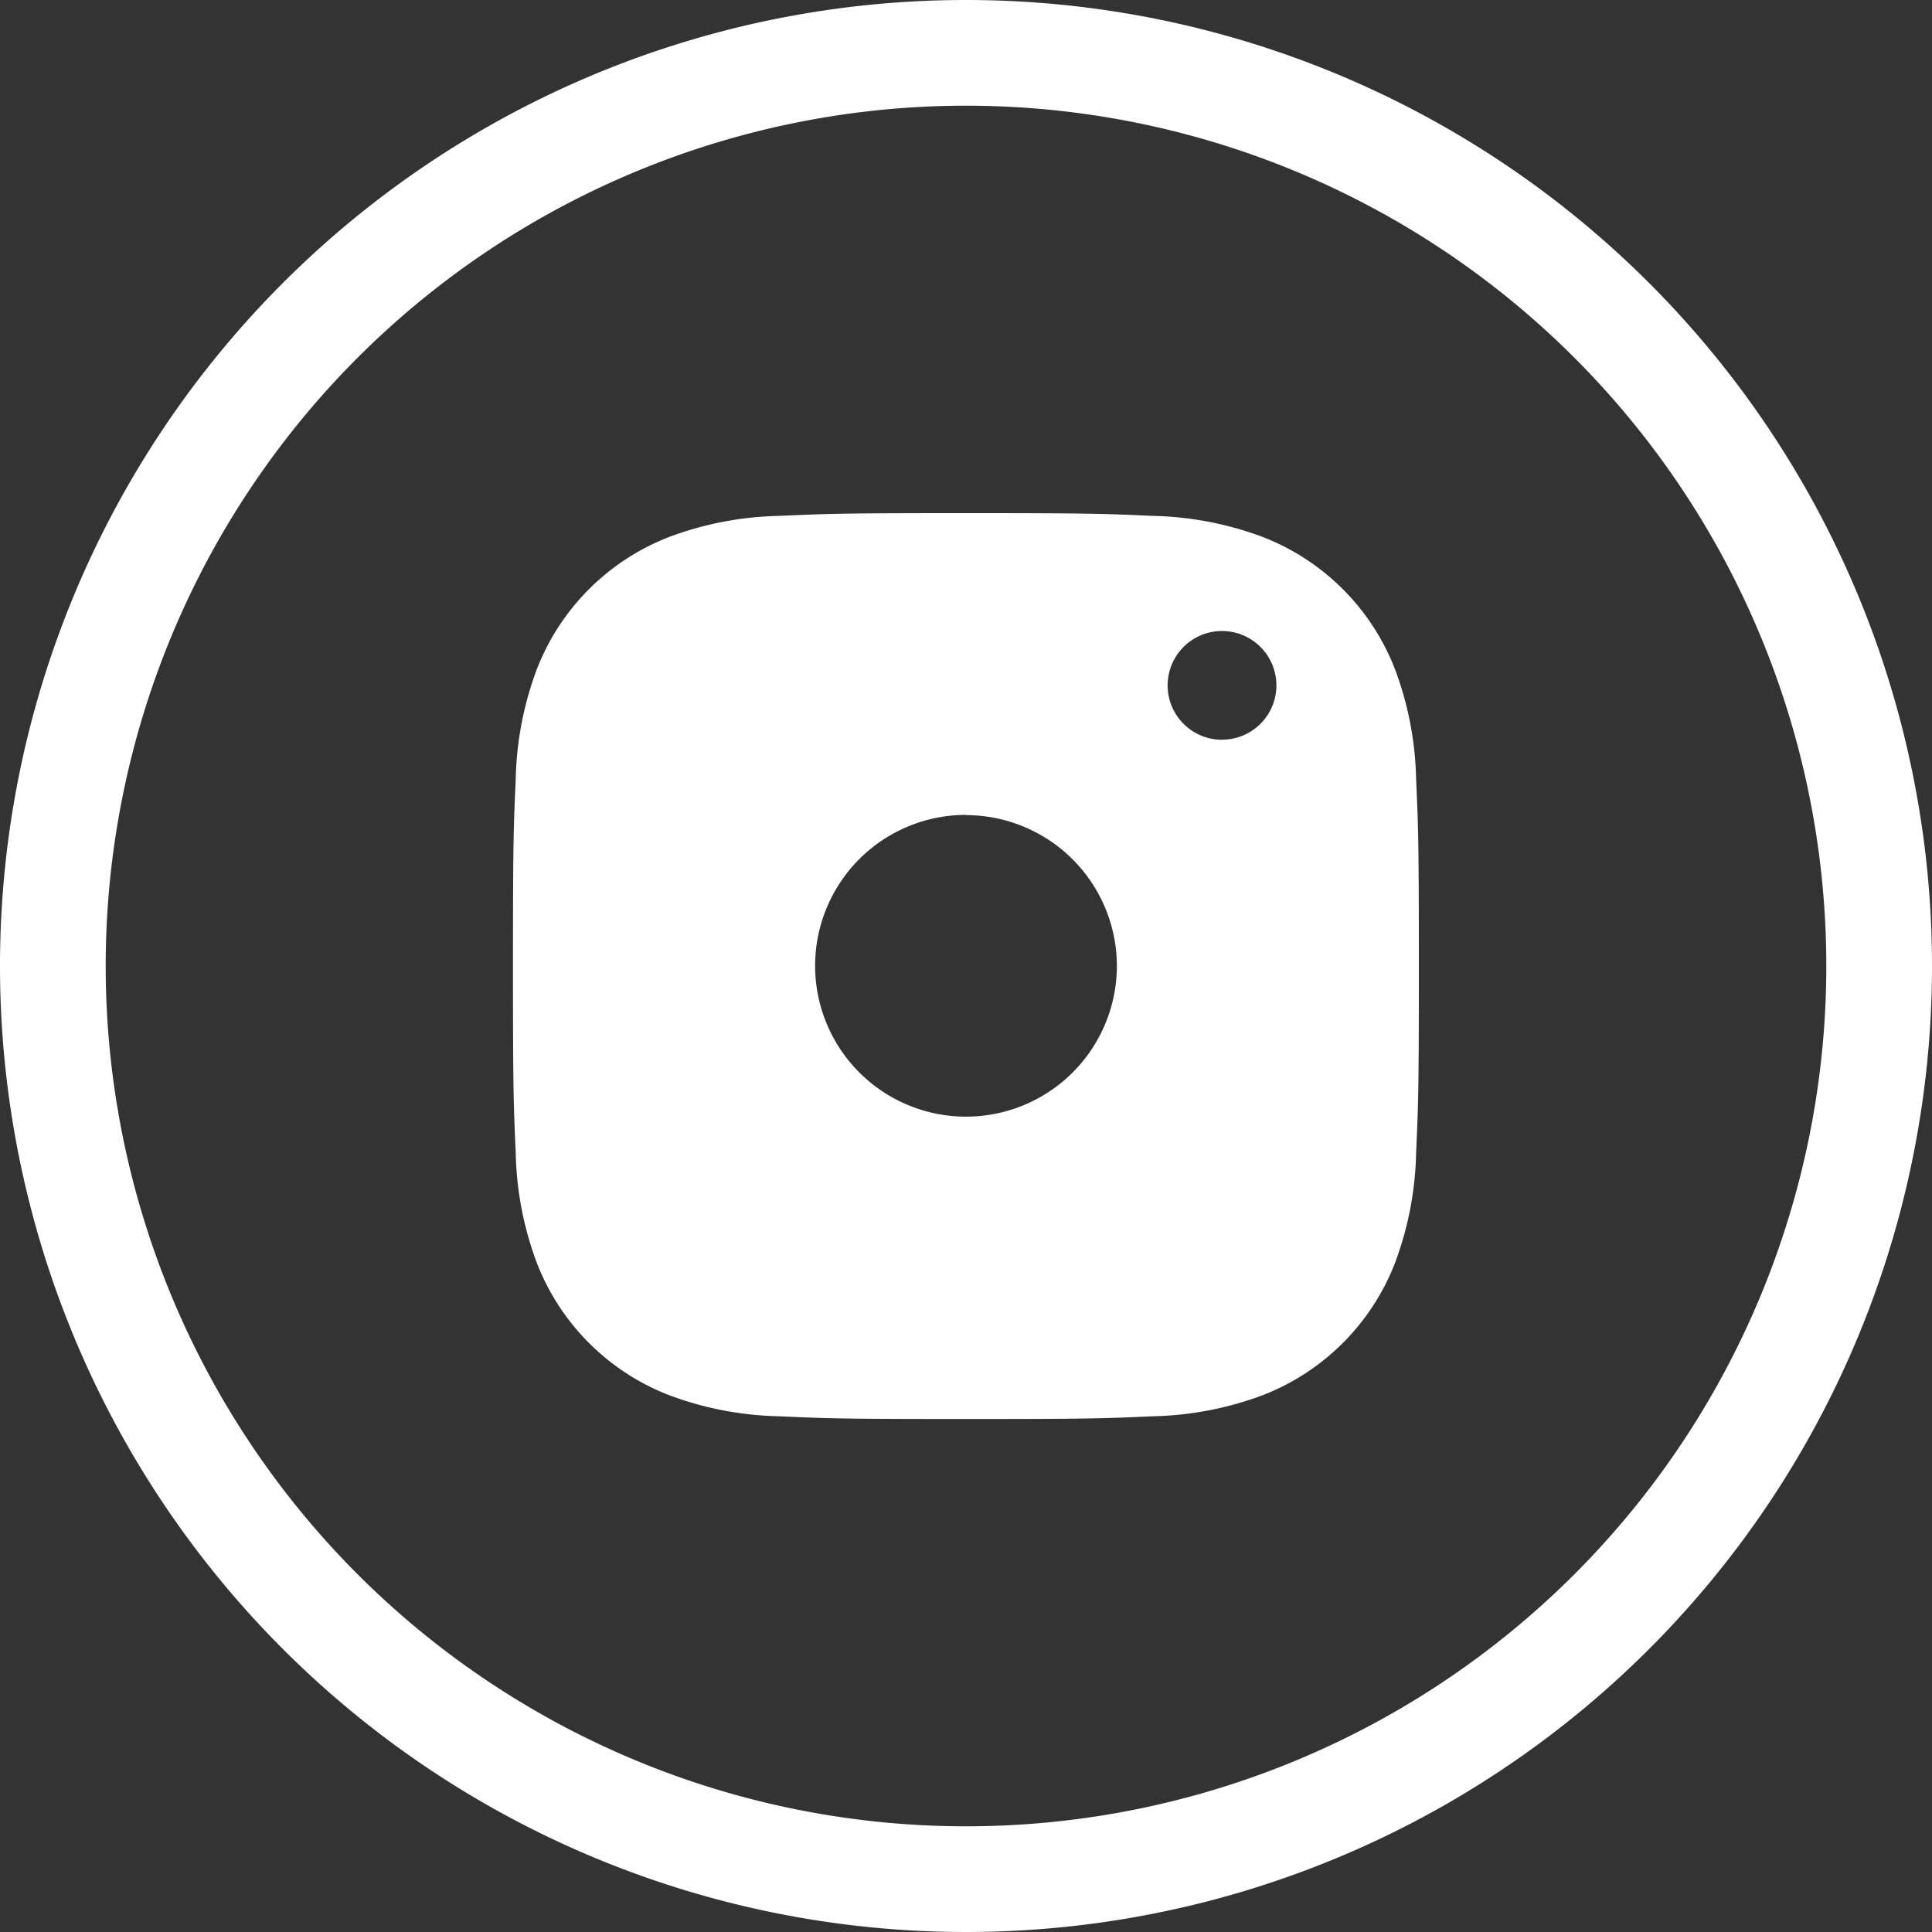 <svg id="Component_3_1" data-name="Component 3 – 1" xmlns="http://www.w3.org/2000/svg" width="24.586" height="24.586" viewBox="0 0 24.586 24.586">
  <rect x="0" y="0" width="24.586" height="24.586" fill="#333333" stroke="none"/>
  <path id="Path_45_5_" d="M12.293,1.345A10.948,10.948,0,1,1,1.345,12.293,10.948,10.948,0,0,1,12.293,1.345m0-1.345A12.293,12.293,0,1,0,24.586,12.293,12.293,12.293,0,0,0,12.293,0Z" fill="#fff"/>
  <path id="Subtraction_1" data-name="Subtraction 1" d="M3.339,6.678A3.339,3.339,0,1,1,6.678,3.339,3.343,3.343,0,0,1,3.339,6.678Zm-.03-5.3A1.92,1.92,0,1,0,5.229,3.3,1.922,1.922,0,0,0,3.309,1.381Z" transform="translate(8.984 8.992)" fill="#fff"/>
  <path id="Path_1040" data-name="Path 1040" d="M59.679,51.576a4.224,4.224,0,0,0-.268-1.4,2.946,2.946,0,0,0-1.685-1.685,4.231,4.231,0,0,0-1.4-.268c-.615-.028-.811-.035-2.376-.035s-1.761.007-2.376.035a4.228,4.228,0,0,0-1.4.268,2.946,2.946,0,0,0-1.685,1.685,4.23,4.23,0,0,0-.268,1.4c-.028.615-.035.811-.035,2.376s.007,1.761.035,2.376a4.224,4.224,0,0,0,.268,1.4,2.946,2.946,0,0,0,1.685,1.685,4.231,4.231,0,0,0,1.4.268c.615.028.811.035,2.376.035s1.761-.007,2.376-.035a4.227,4.227,0,0,0,1.4-.268,2.946,2.946,0,0,0,1.685-1.685,4.231,4.231,0,0,0,.268-1.4c.028-.615.035-.811.035-2.376S59.707,52.19,59.679,51.576Zm-5.728,5.418a3.042,3.042,0,1,1,3.042-3.042A3.042,3.042,0,0,1,53.951,56.994Zm3.258-5.922a.692.692,0,1,1,.692-.691A.691.691,0,0,1,57.209,51.071Z" transform="translate(-41.658 -41.658)" fill="#fff"/>
</svg>
